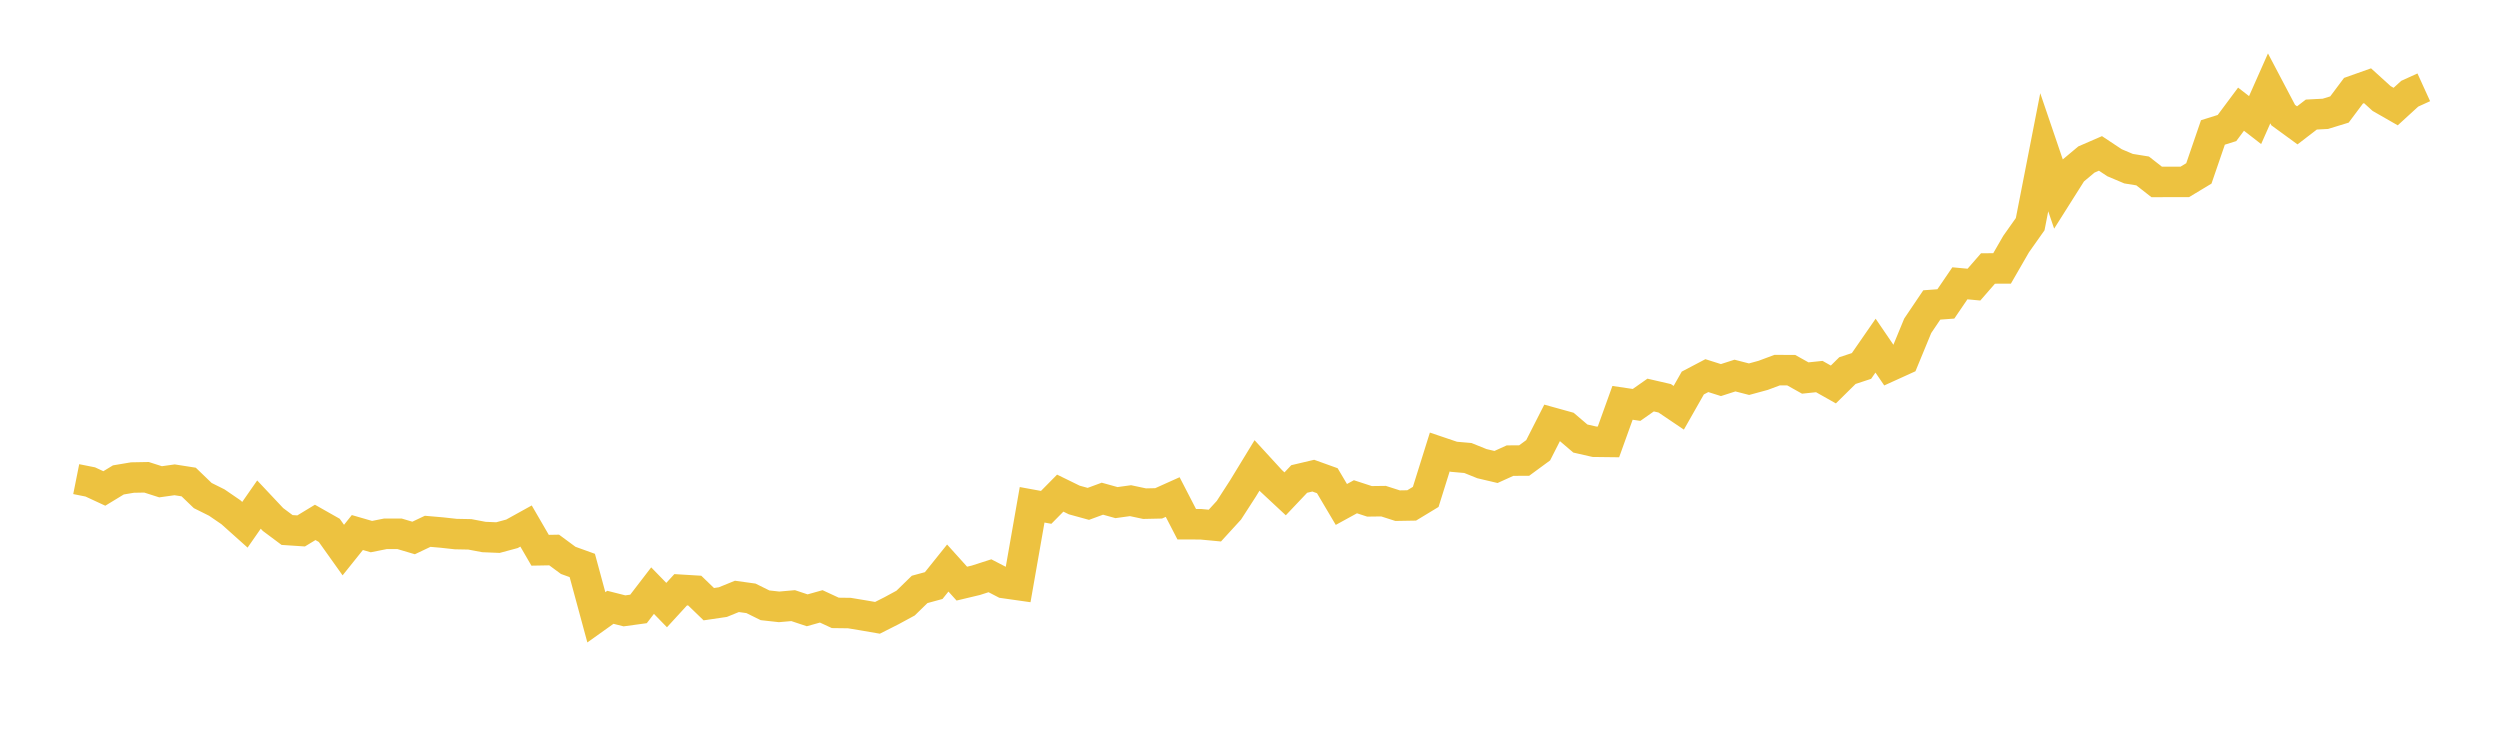 <svg width="164" height="48" xmlns="http://www.w3.org/2000/svg" xmlns:xlink="http://www.w3.org/1999/xlink"><path fill="none" stroke="rgb(237,194,64)" stroke-width="2" d="M5,31.431L5.922,31.615L6.844,32.043L7.766,31.482L8.689,31.327L9.611,31.31L10.533,31.605L11.455,31.476L12.377,31.62L13.299,32.508L14.222,32.968L15.144,33.6L16.066,34.425L16.988,33.1L17.91,34.08L18.832,34.768L19.754,34.829L20.677,34.269L21.599,34.791L22.521,36.085L23.443,34.934L24.365,35.201L25.287,35.017L26.21,35.017L27.132,35.291L28.054,34.854L28.976,34.934L29.898,35.035L30.82,35.053L31.743,35.228L32.665,35.266L33.587,35.017L34.509,34.507L35.431,36.097L36.353,36.08L37.275,36.761L38.198,37.094L39.12,40.496L40.042,39.839L40.964,40.072L41.886,39.946L42.808,38.745L43.731,39.693L44.653,38.688L45.575,38.744L46.497,39.634L47.419,39.498L48.341,39.123L49.263,39.251L50.186,39.708L51.108,39.81L52.03,39.729L52.952,40.036L53.874,39.778L54.796,40.205L55.719,40.217L56.641,40.37L57.563,40.529L58.485,40.063L59.407,39.563L60.329,38.665L61.251,38.414L62.174,37.263L63.096,38.286L64.018,38.066L64.94,37.77L65.862,38.248L66.784,38.379L67.707,33.115L68.629,33.283L69.551,32.349L70.473,32.8L71.395,33.054L72.317,32.714L73.24,32.971L74.162,32.844L75.084,33.04L76.006,33.02L76.928,32.606L77.85,34.39L78.772,34.392L79.695,34.479L80.617,33.471L81.539,32.044L82.461,30.532L83.383,31.537L84.305,32.396L85.228,31.421L86.15,31.203L87.072,31.535L87.994,33.092L88.916,32.587L89.838,32.888L90.76,32.876L91.683,33.172L92.605,33.156L93.527,32.597L94.449,29.652L95.371,29.964L96.293,30.045L97.216,30.417L98.138,30.634L99.06,30.216L99.982,30.214L100.904,29.537L101.826,27.725L102.749,27.981L103.671,28.768L104.593,28.978L105.515,28.989L106.437,26.427L107.359,26.562L108.281,25.915L109.204,26.128L110.126,26.75L111.048,25.126L111.97,24.641L112.892,24.933L113.814,24.637L114.737,24.875L115.659,24.624L116.581,24.28L117.503,24.283L118.425,24.798L119.347,24.702L120.269,25.222L121.192,24.311L122.114,24.007L123.036,22.674L123.958,24.027L124.88,23.608L125.802,21.373L126.725,20.005L127.647,19.937L128.569,18.585L129.491,18.671L130.413,17.612L131.335,17.61L132.257,16.011L133.18,14.705L134.102,9.987L135.024,12.696L135.946,11.236L136.868,10.464L137.79,10.064L138.713,10.676L139.635,11.065L140.557,11.214L141.479,11.935L142.401,11.933L143.323,11.932L144.246,11.376L145.168,8.689L146.09,8.399L147.012,7.162L147.934,7.877L148.856,5.798L149.778,7.55L150.701,8.223L151.623,7.515L152.545,7.467L153.467,7.184L154.389,5.952L155.311,5.625L156.234,6.463L157.156,6.991L158.078,6.148L159,5.728"></path></svg>